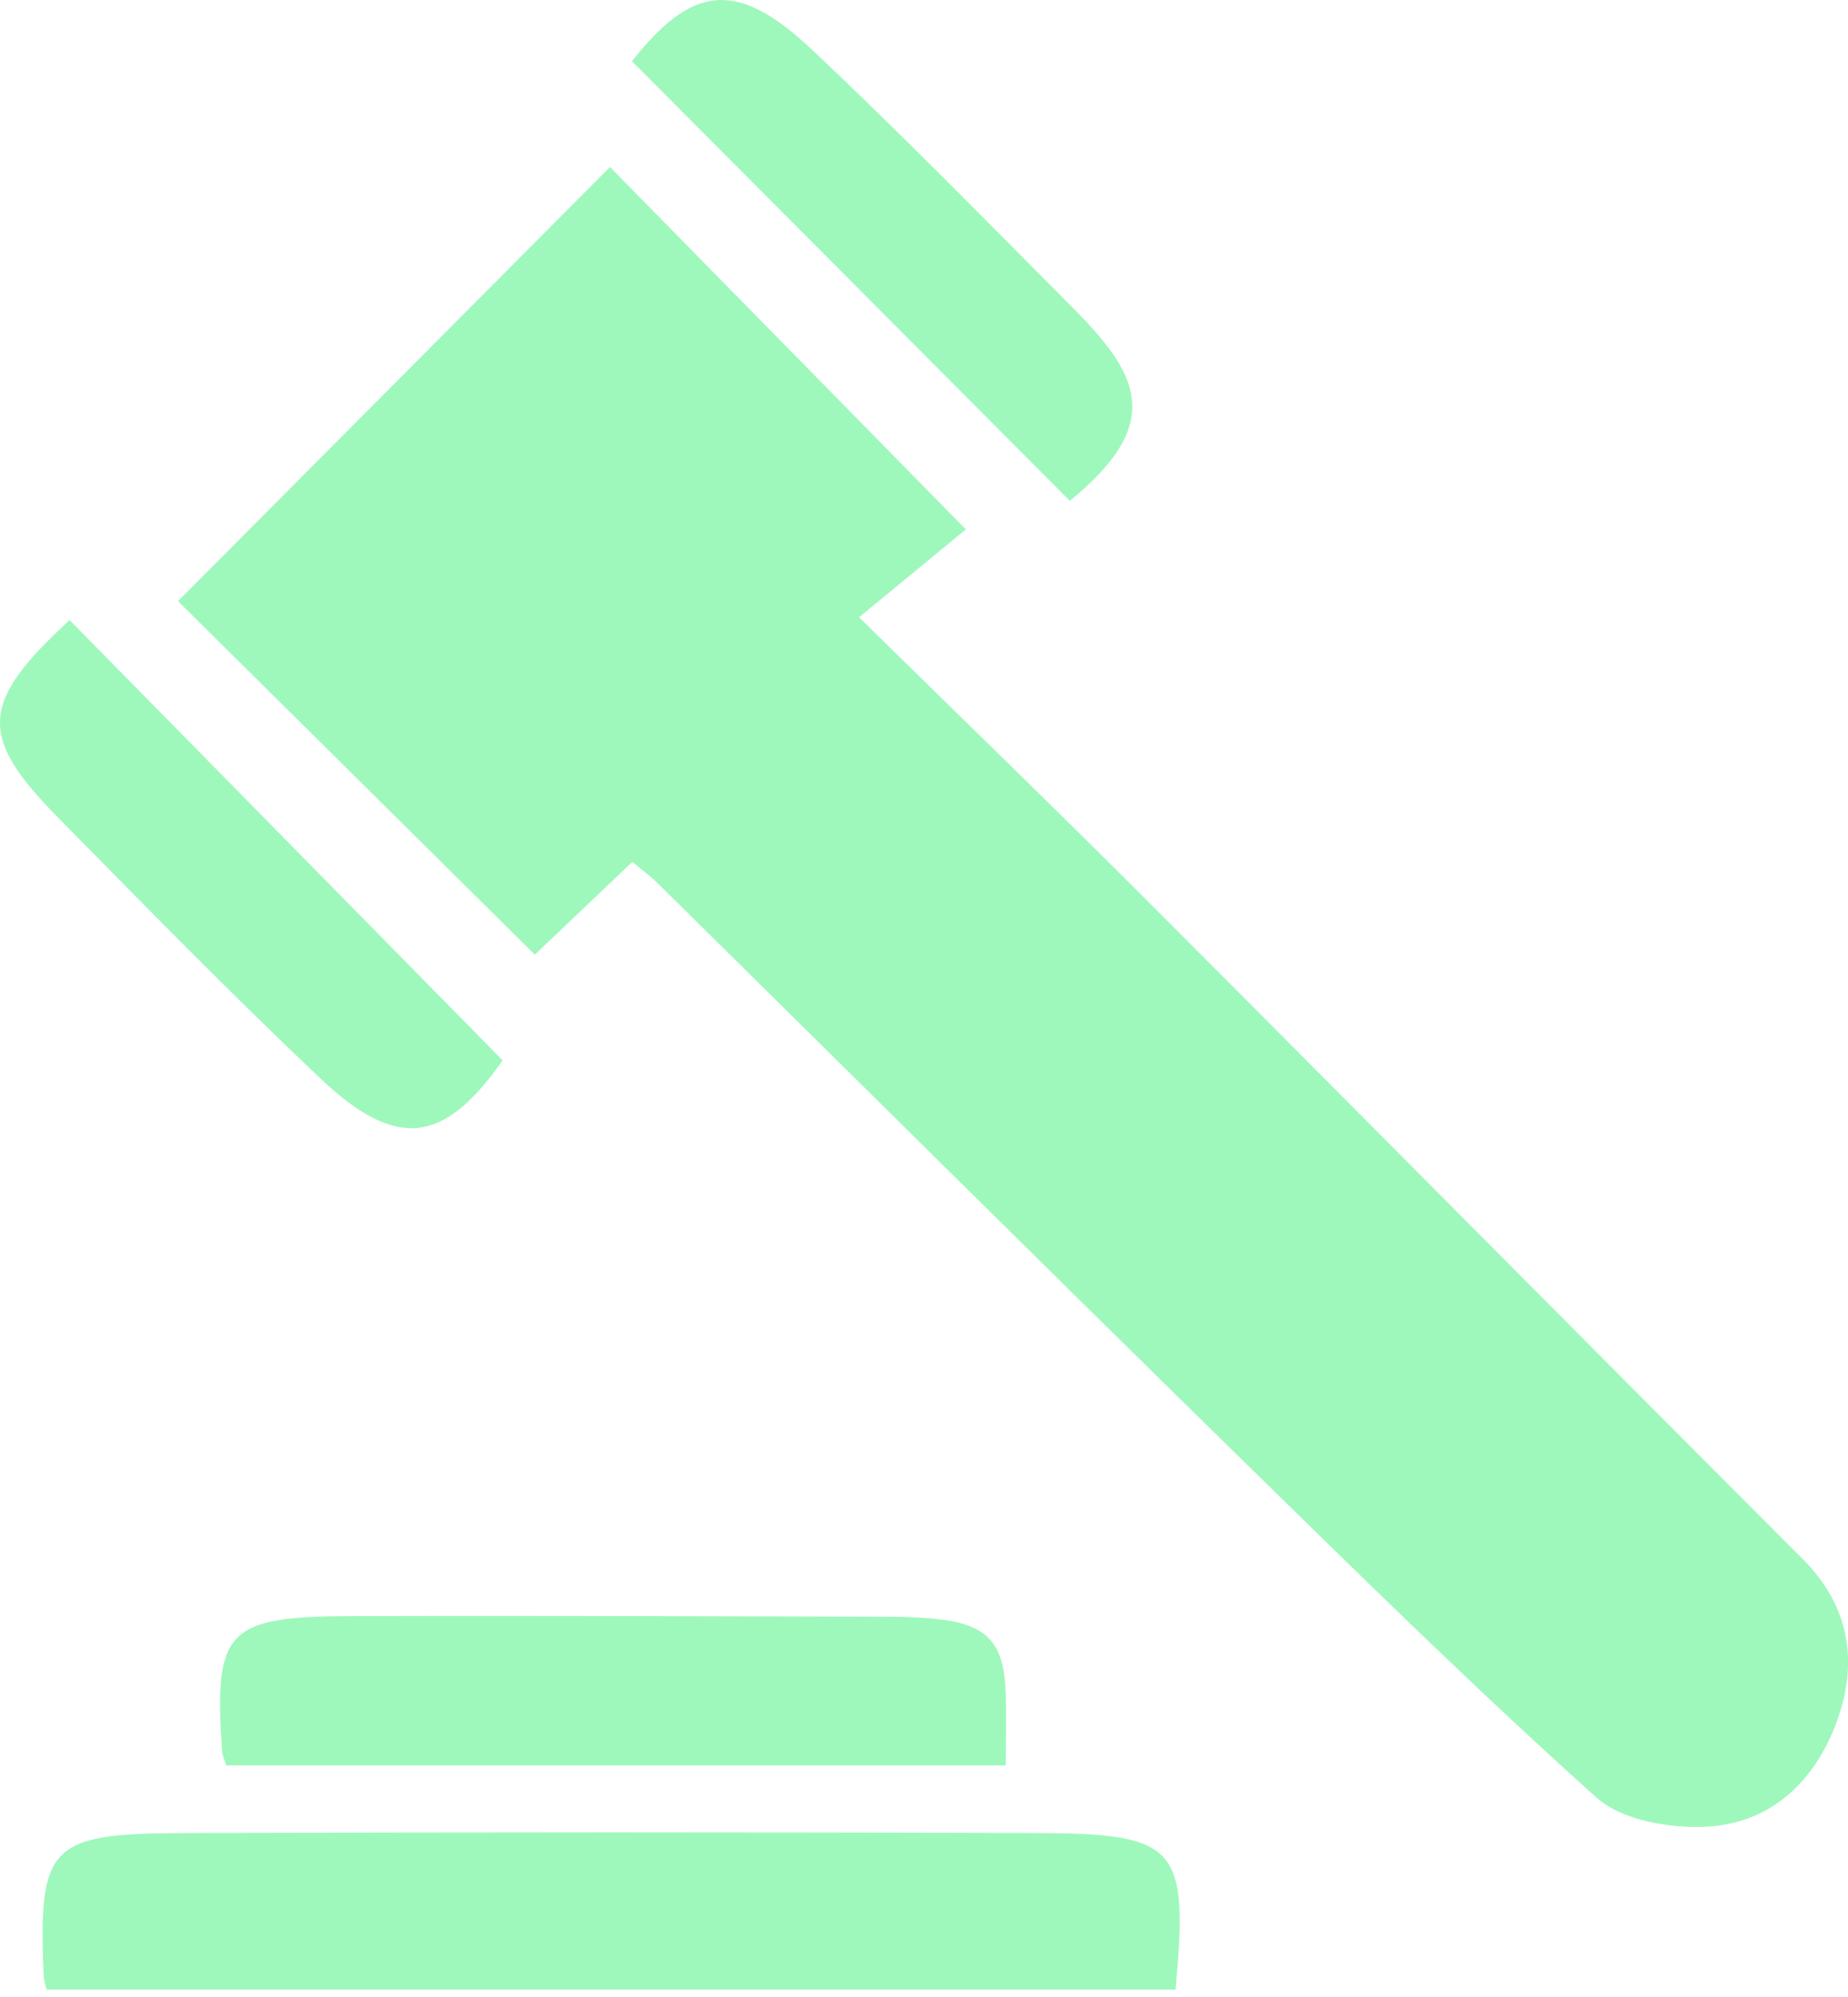 <svg width="50" height="54" viewBox="0 0 50 54" fill="none" xmlns="http://www.w3.org/2000/svg">
<g clip-path="url(#clip0_1536_7580)">
<path d="M17.111 23.304C16.137 24.228 15.254 25.071 14.47 25.815C11.202 22.578 7.987 19.397 4.816 16.255C8.689 12.367 12.595 8.442 16.504 4.516C19.675 7.742 22.833 10.956 26.132 14.315C25.348 14.959 24.377 15.758 23.243 16.691C26.047 19.446 28.596 21.908 31.101 24.417C37 30.319 42.865 36.25 48.767 42.148C50.032 43.411 50.27 44.896 49.73 46.459C49.174 48.069 47.995 49.278 46.236 49.39C45.227 49.454 43.895 49.235 43.193 48.606C39.822 45.583 36.592 42.397 33.358 39.23C28.153 34.132 22.982 29 17.795 23.884C17.618 23.709 17.416 23.561 17.111 23.304Z" fill="#9EF8BC"/>
<path d="M1.261 53.799C1.218 53.618 1.185 53.539 1.182 53.457C1.033 49.925 1.323 49.582 4.87 49.569C12.631 49.541 20.395 49.538 28.156 49.569C31.864 49.582 32.164 49.969 31.805 53.799H1.261Z" fill="#9EF8BC"/>
<path d="M6.125 47.738C6.061 47.545 6.017 47.468 6.012 47.389C5.777 44.109 6.117 43.715 9.419 43.702C14.252 43.684 19.085 43.707 23.919 43.717C24.385 43.717 24.854 43.73 25.317 43.776C26.708 43.916 27.172 44.412 27.21 45.795C27.228 46.416 27.212 47.04 27.212 47.738H6.125Z" fill="#9EF8BC"/>
<path d="M1.884 16.768C5.816 20.764 9.696 24.708 13.6 28.673C12.025 30.914 10.749 31.128 8.674 29.167C6.244 26.87 3.903 24.476 1.556 22.093C-0.598 19.905 -0.541 18.996 1.884 16.766V16.768Z" fill="#9EF8BC"/>
<path d="M17.098 1.655C18.732 -0.41 19.933 -0.578 21.977 1.35C24.377 3.611 26.685 5.972 29.013 8.309C30.803 10.11 31.546 11.421 28.946 13.543C25.02 9.603 21.101 5.671 17.098 1.655Z" fill="#9EF8BC"/>
</g>
<defs>
<clipPath id="clip0_1536_7580">
<rect width="50" height="53.797" fill="white"/>
</clipPath>
</defs>
</svg>
